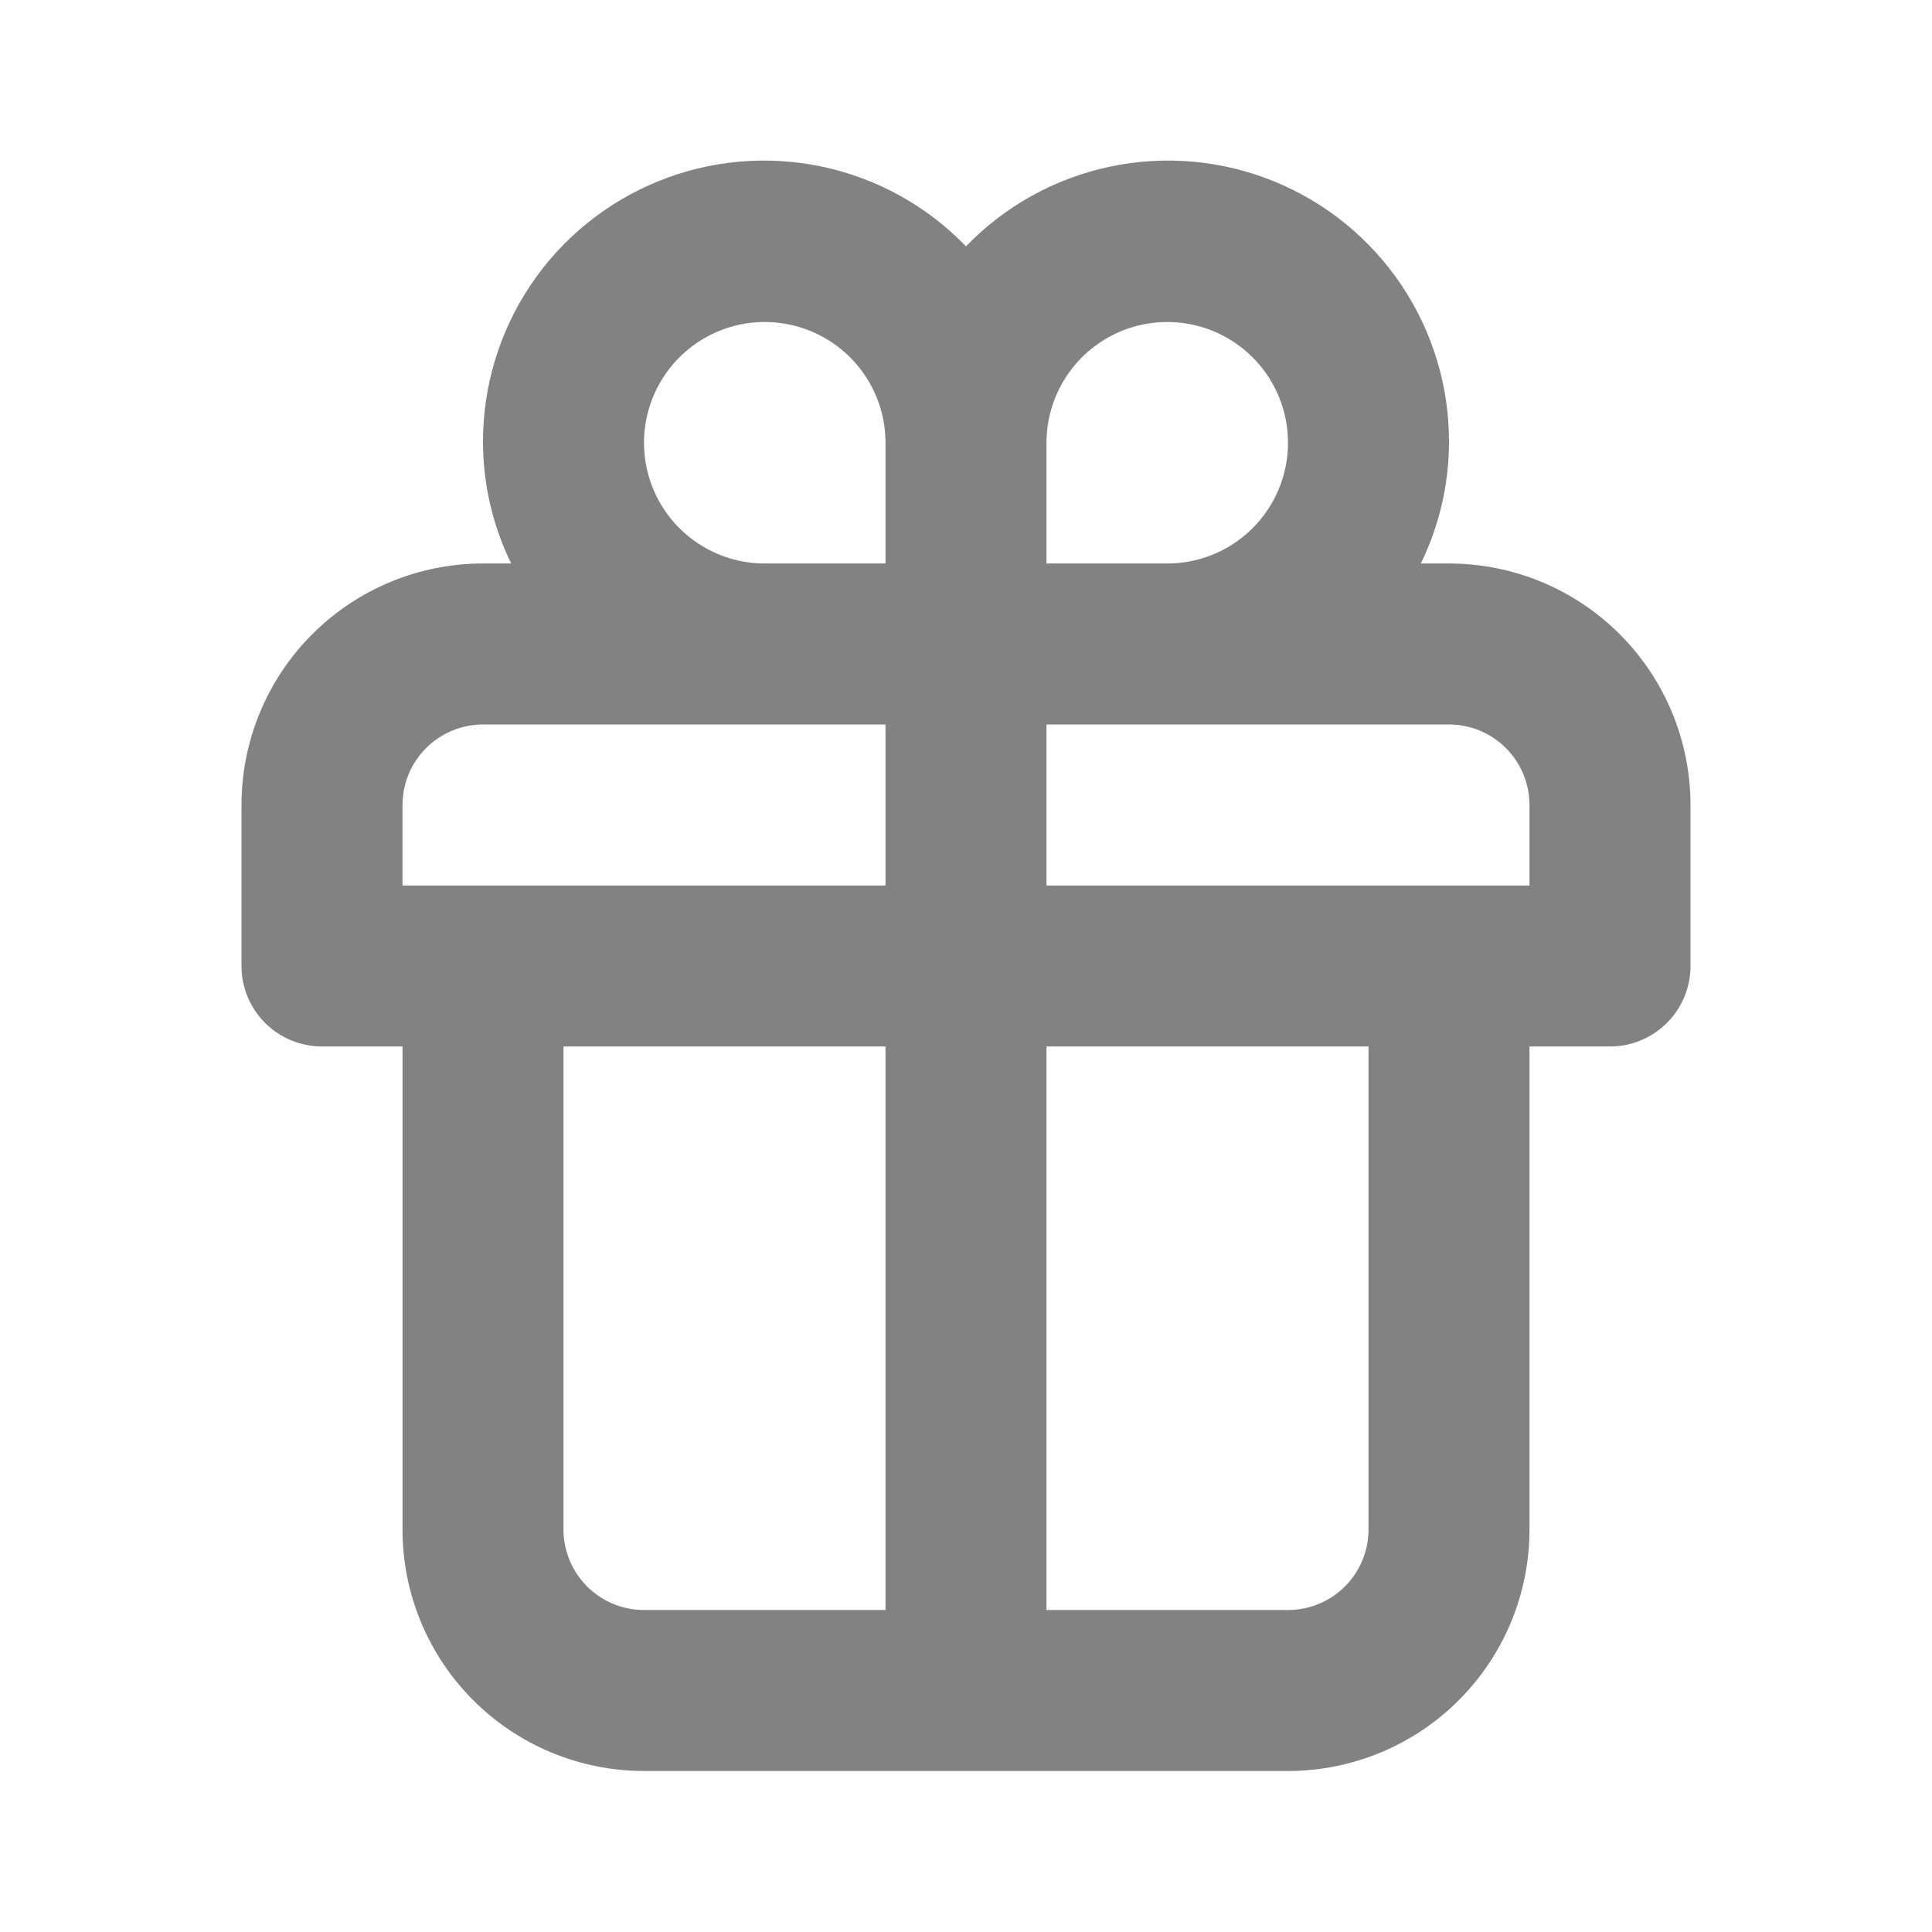 <svg width="44" height="44" viewBox="0 0 44 44" fill="none" xmlns="http://www.w3.org/2000/svg">
<g id="uil:gift">
<path id="Vector" d="M33 12.833H32.358C32.777 11.977 32.996 11.037 33 10.083C33.006 8.806 32.629 7.556 31.918 6.495C31.207 5.434 30.195 4.61 29.012 4.129C27.829 3.647 26.529 3.531 25.279 3.795C24.029 4.059 22.887 4.691 22 5.61C21.113 4.691 19.971 4.059 18.721 3.795C17.471 3.531 16.171 3.647 14.988 4.129C13.805 4.61 12.793 5.434 12.082 6.495C11.371 7.556 10.995 8.806 11 10.083C11.004 11.037 11.223 11.977 11.642 12.833H11C9.541 12.833 8.142 13.413 7.111 14.444C6.079 15.476 5.5 16.875 5.5 18.333V22C5.5 22.486 5.693 22.953 6.037 23.296C6.381 23.64 6.847 23.833 7.333 23.833H9.167V34.833C9.167 36.292 9.746 37.691 10.778 38.722C11.809 39.754 13.208 40.333 14.667 40.333H29.333C30.792 40.333 32.191 39.754 33.222 38.722C34.254 37.691 34.833 36.292 34.833 34.833V23.833H36.667C37.153 23.833 37.619 23.64 37.963 23.296C38.307 22.953 38.5 22.486 38.5 22V18.333C38.5 16.875 37.92 15.476 36.889 14.444C35.858 13.413 34.459 12.833 33 12.833ZM20.167 36.667H14.667C14.18 36.667 13.714 36.474 13.37 36.13C13.027 35.786 12.833 35.32 12.833 34.833V23.833H20.167V36.667ZM20.167 20.167H9.167V18.333C9.167 17.847 9.36 17.381 9.704 17.037C10.047 16.693 10.514 16.5 11 16.5H20.167V20.167ZM20.167 12.833H17.417C16.873 12.833 16.341 12.672 15.889 12.37C15.437 12.068 15.084 11.638 14.876 11.136C14.668 10.633 14.613 10.08 14.72 9.547C14.826 9.013 15.088 8.523 15.472 8.139C15.857 7.754 16.347 7.492 16.88 7.386C17.414 7.28 17.966 7.335 18.469 7.543C18.971 7.751 19.401 8.103 19.703 8.556C20.005 9.008 20.167 9.539 20.167 10.083V12.833ZM23.833 10.083C23.833 9.539 23.995 9.008 24.297 8.556C24.599 8.103 25.029 7.751 25.531 7.543C26.034 7.335 26.586 7.28 27.12 7.386C27.653 7.492 28.143 7.754 28.528 8.139C28.913 8.523 29.174 9.013 29.28 9.547C29.387 10.08 29.332 10.633 29.124 11.136C28.916 11.638 28.563 12.068 28.111 12.37C27.659 12.672 27.127 12.833 26.583 12.833H23.833V10.083ZM31.167 34.833C31.167 35.32 30.974 35.786 30.63 36.13C30.286 36.474 29.82 36.667 29.333 36.667H23.833V23.833H31.167V34.833ZM34.833 20.167H23.833V16.5H33C33.486 16.5 33.953 16.693 34.296 17.037C34.64 17.381 34.833 17.847 34.833 18.333V20.167Z" fill="#828282"/>
</g>
</svg>
